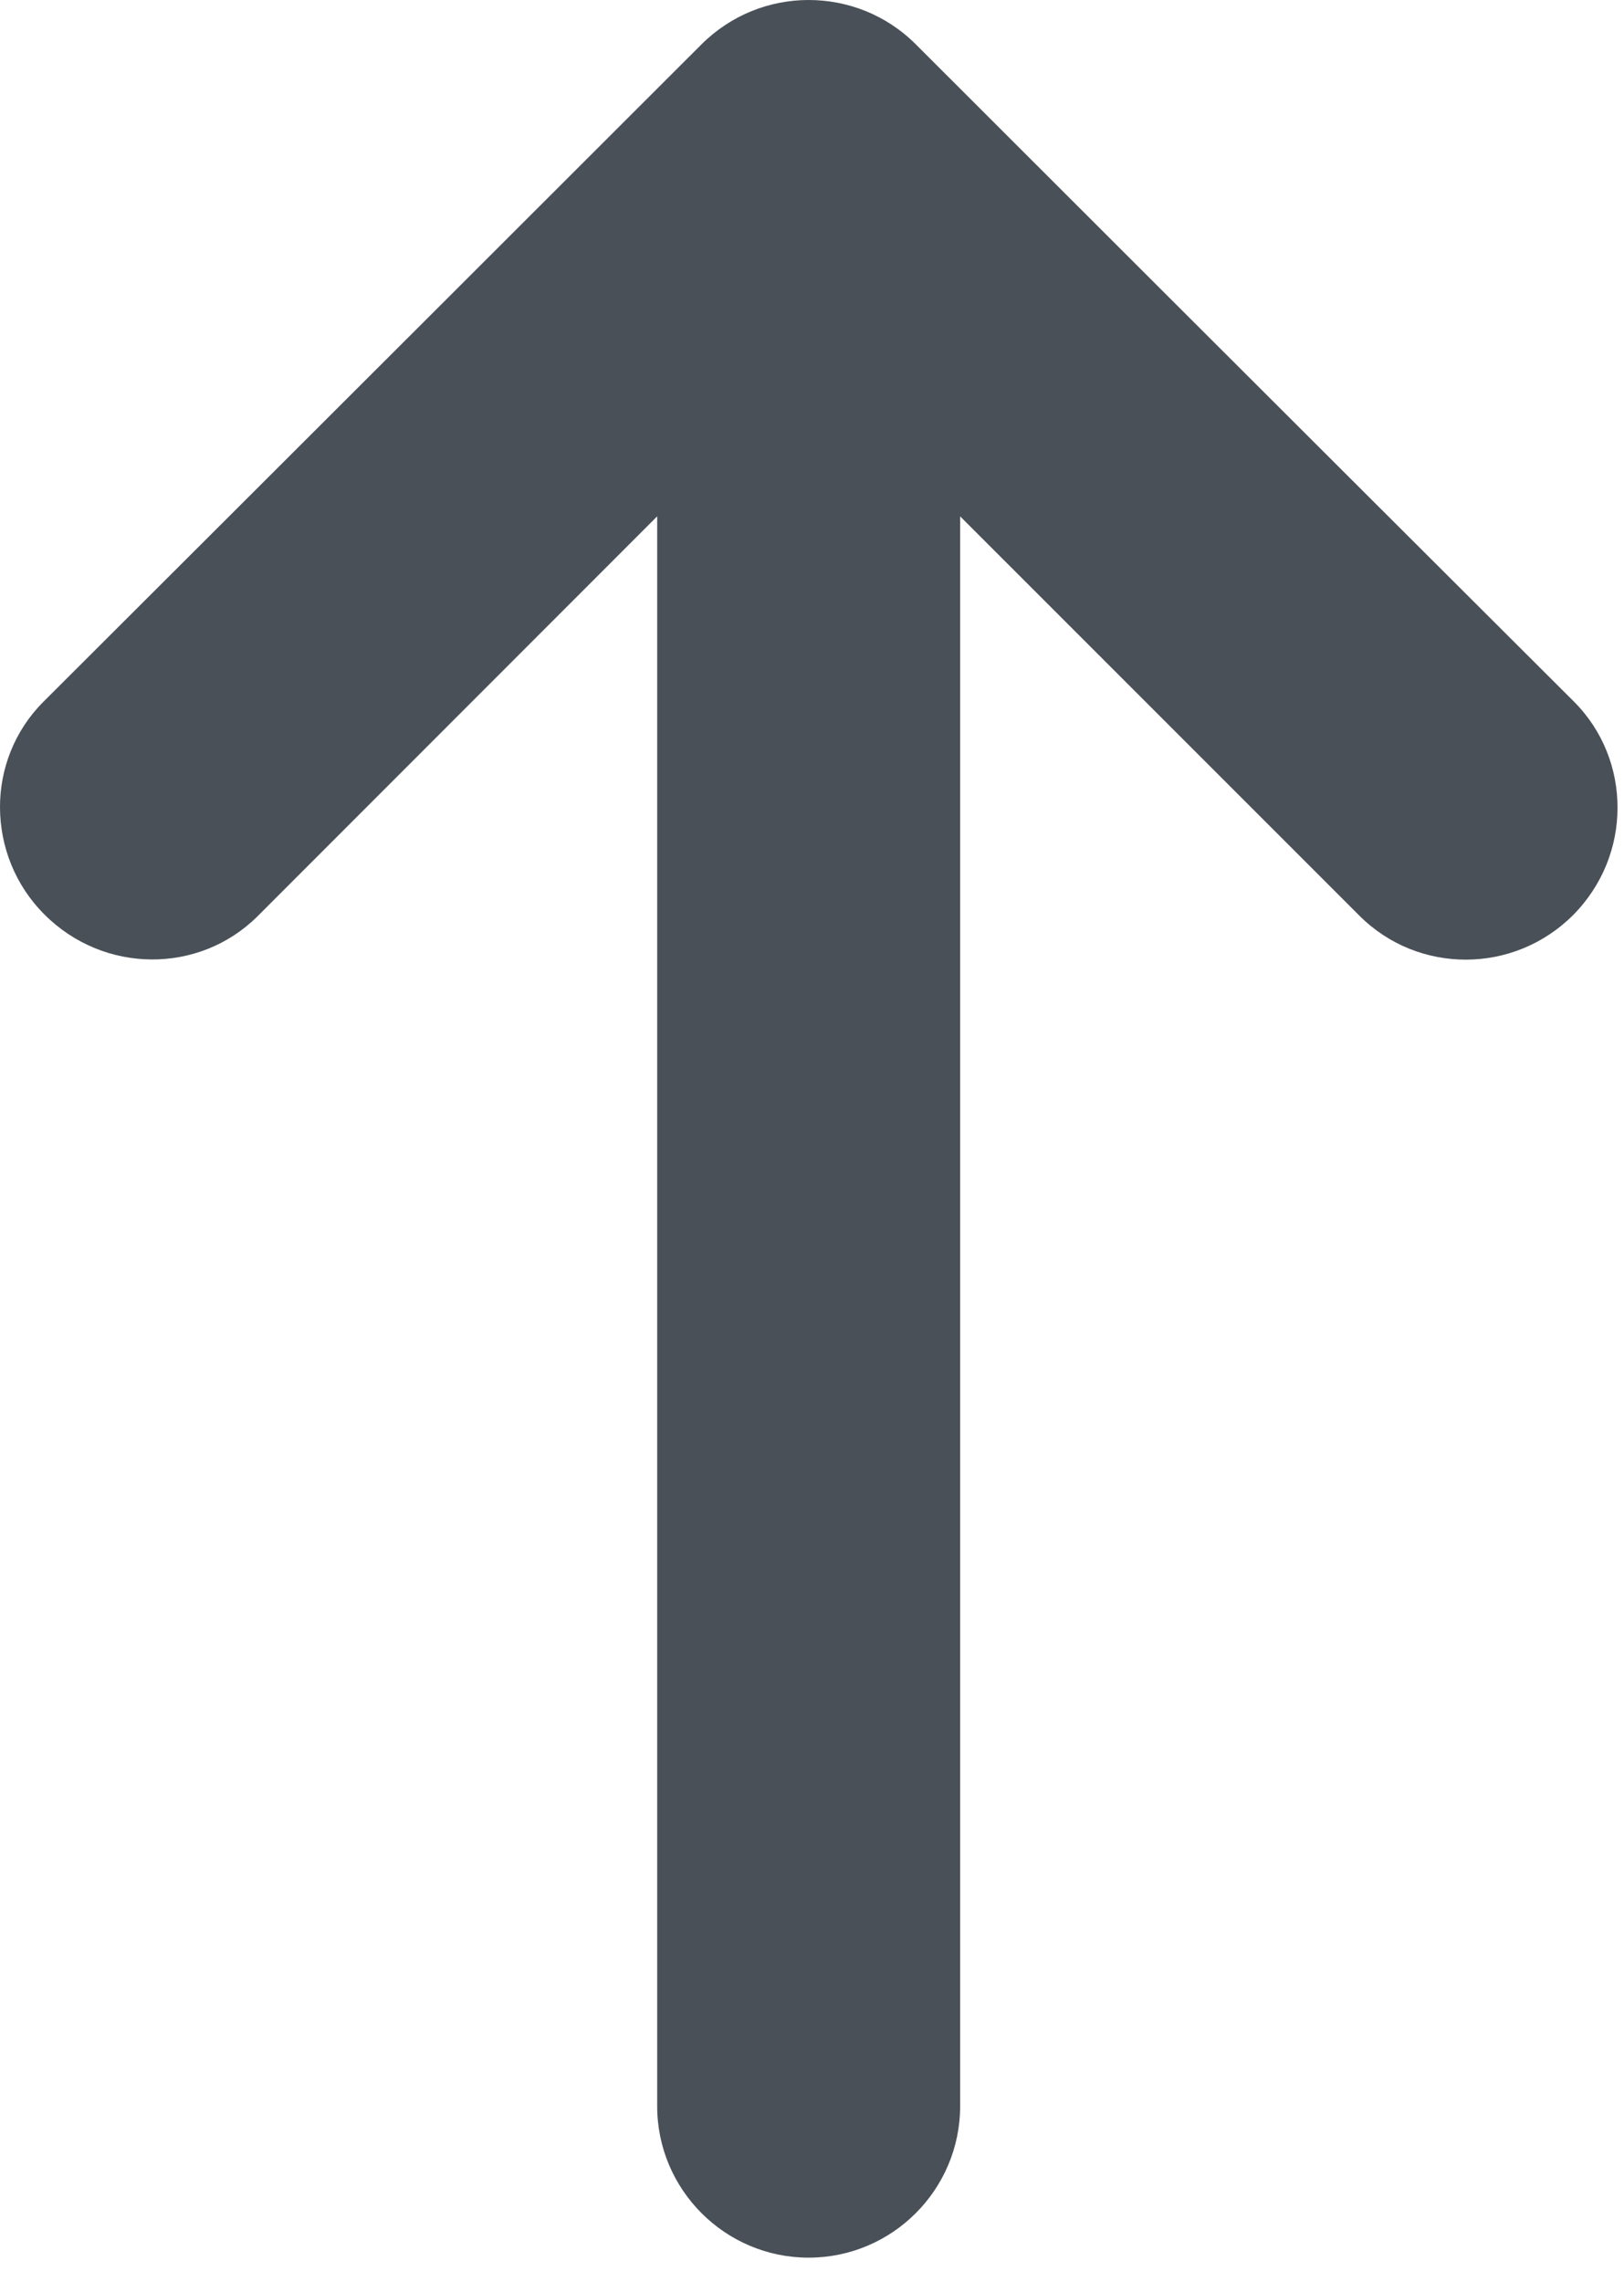 <svg width="42" height="59" viewBox="0 0 42 59" fill="none" xmlns="http://www.w3.org/2000/svg">
<path d="M1.123 18.144C1.123 18.144 8.984 10.3 18.145 1.144C18.913 0.381 19.911 0 20.913 0C21.916 0 22.919 0.381 23.682 1.144C32.843 10.3 40.704 18.139 40.704 18.139C41.461 18.896 41.837 19.894 41.832 20.892C41.832 21.889 41.446 22.892 40.683 23.66C39.153 25.19 36.682 25.195 35.162 23.68L24.831 13.35V54.455C24.831 56.612 23.076 58.372 20.913 58.372C18.751 58.372 16.996 56.612 16.996 54.455V13.35L6.665 23.686C5.15 25.195 2.685 25.179 1.154 23.649C0.387 22.887 0.005 21.884 5.36635e-05 20.881C-0.005 19.889 0.371 18.896 1.123 18.144Z" fill="#495058"/>
</svg>
